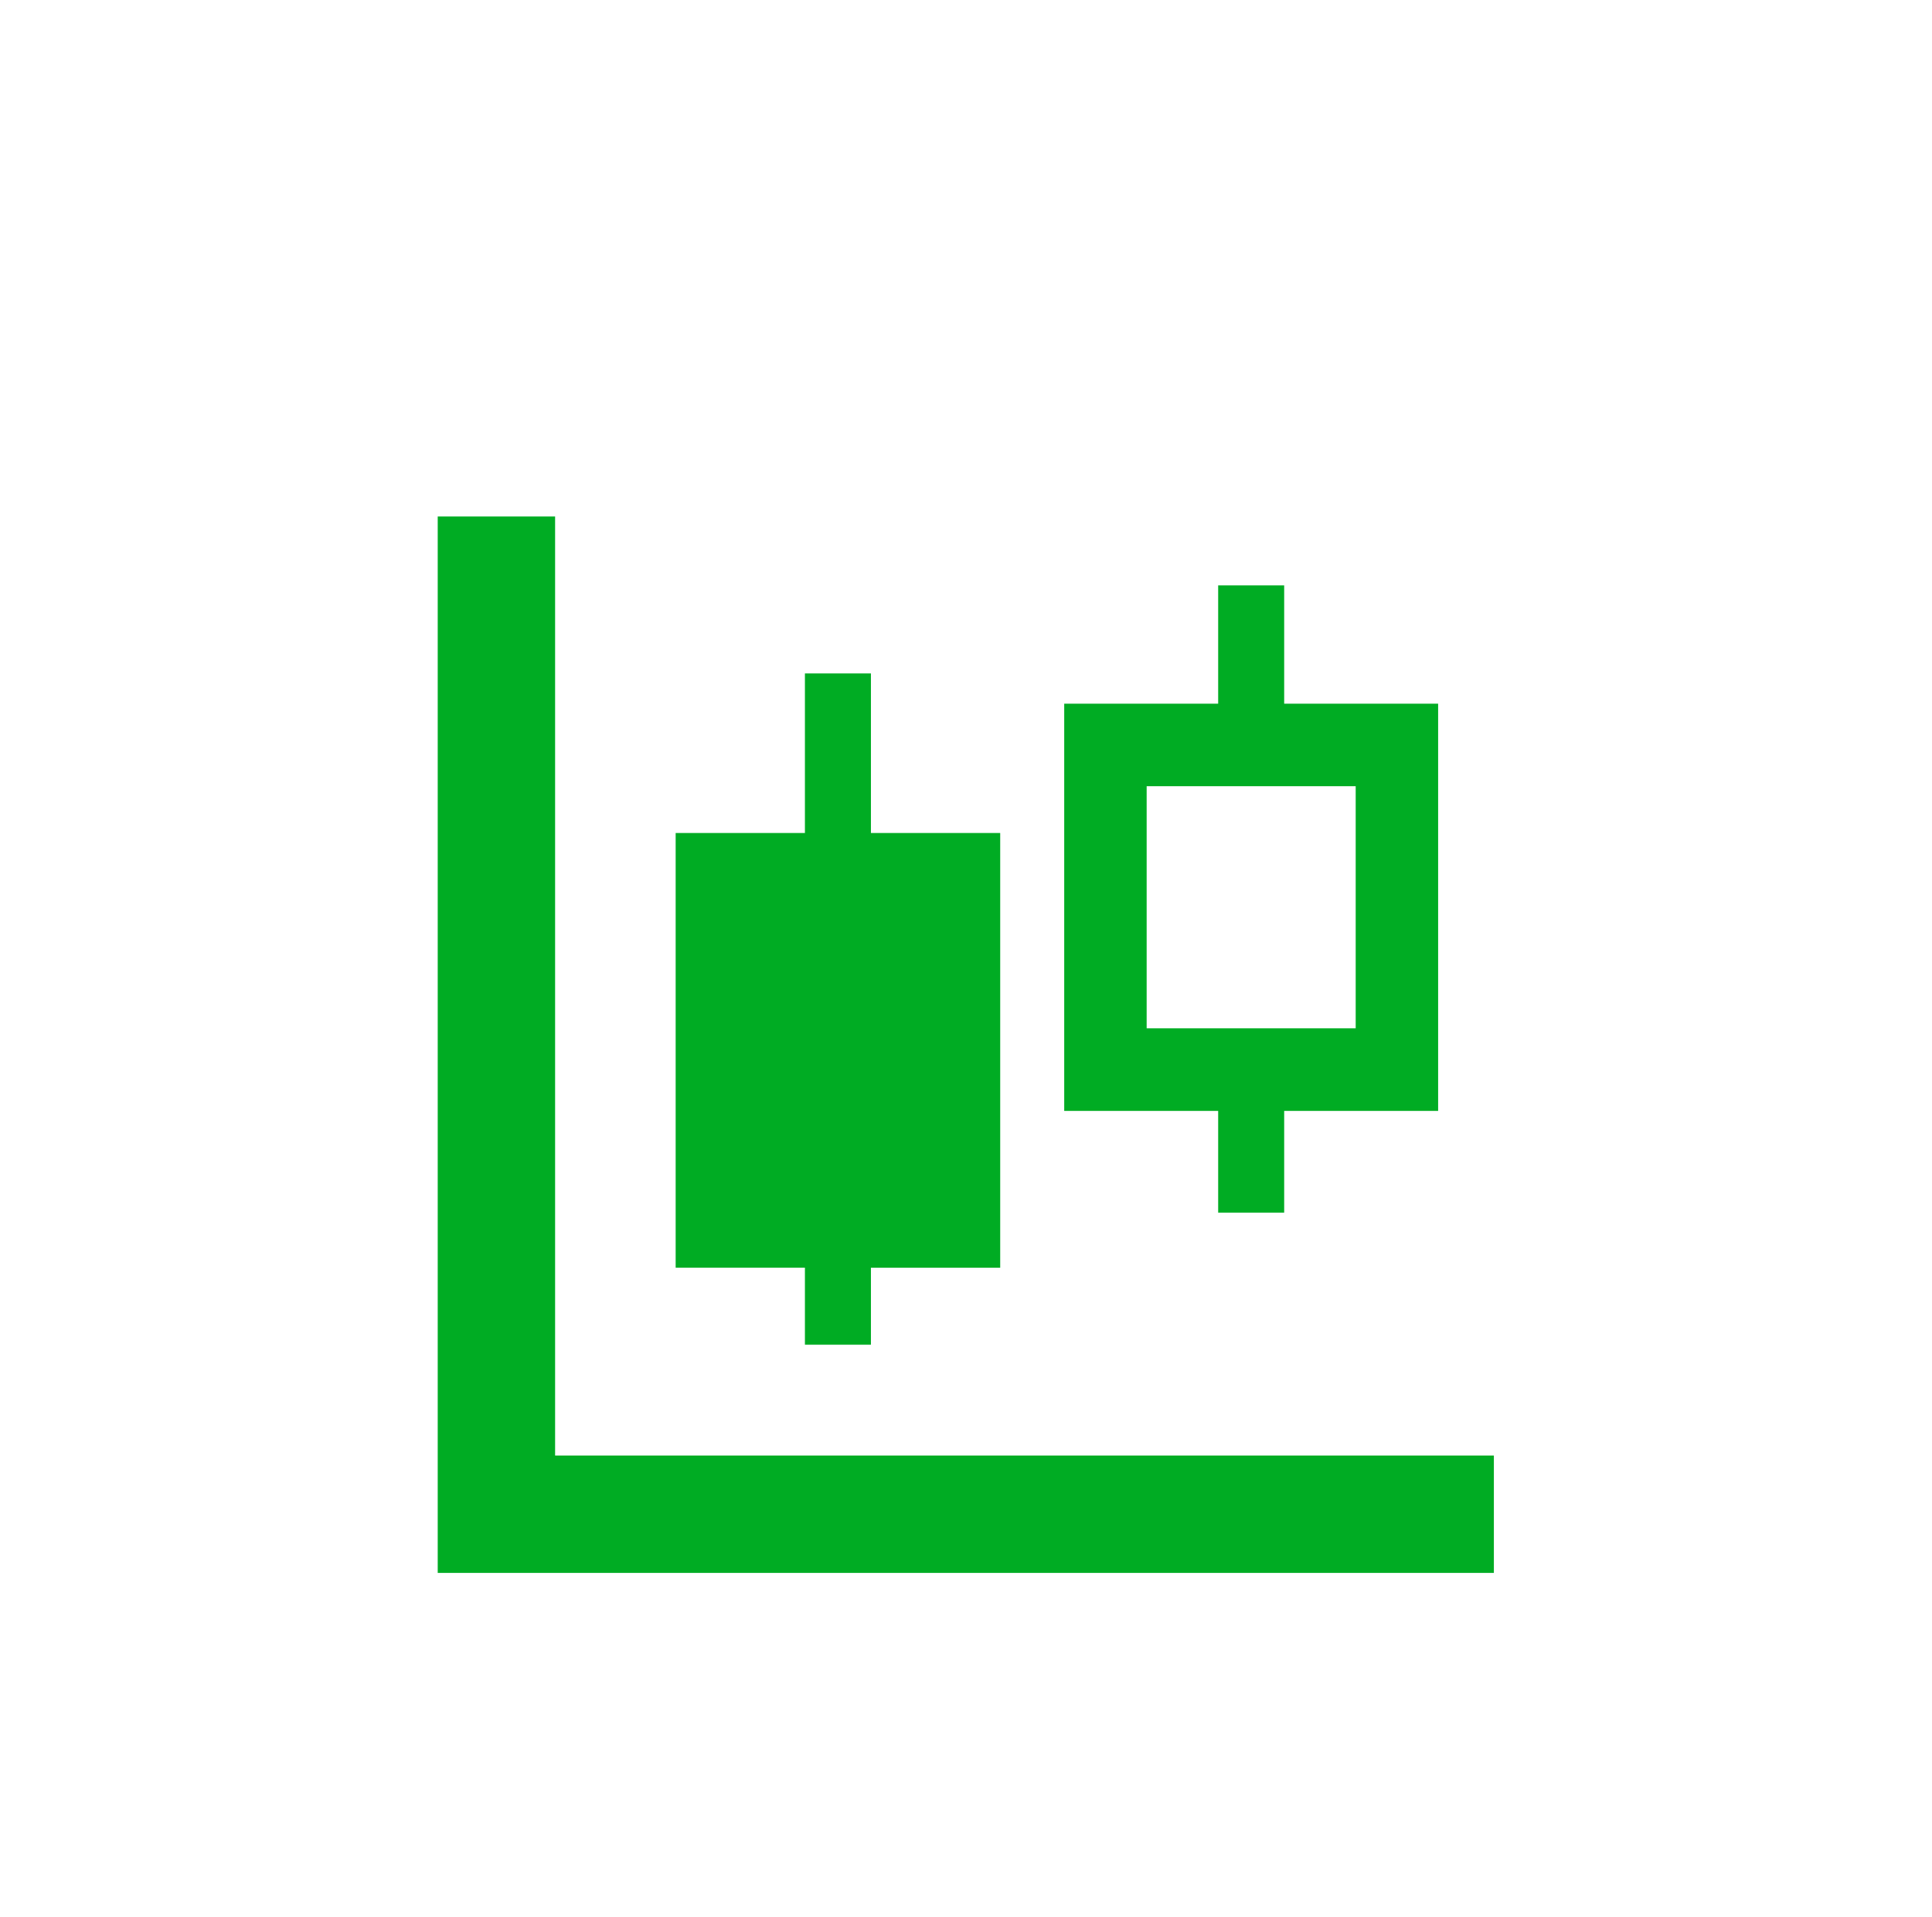 <svg xmlns="http://www.w3.org/2000/svg" width="128" height="127"><defs><style>.cls-2{fill:#00ac23}</style></defs><g id="グループ_2288" data-name="グループ 2288" transform="translate(-379 -3659)"><path id="長方形_1987" data-name="長方形 1987" transform="translate(379 3659)" fill="none" d="M0 0h128v127H0z"/><path id="パス_1075" data-name="パス 1075" class="cls-2" d="M67.708 62.2H7.777V0H0v69.973h69.973V62.2z" transform="translate(408 3693.211)"/><path id="パス_1076" data-name="パス 1076" class="cls-2" d="M123.9 120.52h4.373v-5.1h8.565V86.627h-8.565V76.058H123.9v10.569h-8.564v28.791h8.564z" transform="translate(308.428 3627.548)"/><path id="パス_1077" data-name="パス 1077" class="cls-2" d="M313.883 74.938h4.373V68.2h10.2V41.227h-10.2v-7.836h-4.373v7.836h-10.2V68.2h10.2zm-4.738-12.209V46.693h13.849v16.036z" transform="translate(145.824 3664.383)"/></g></svg>